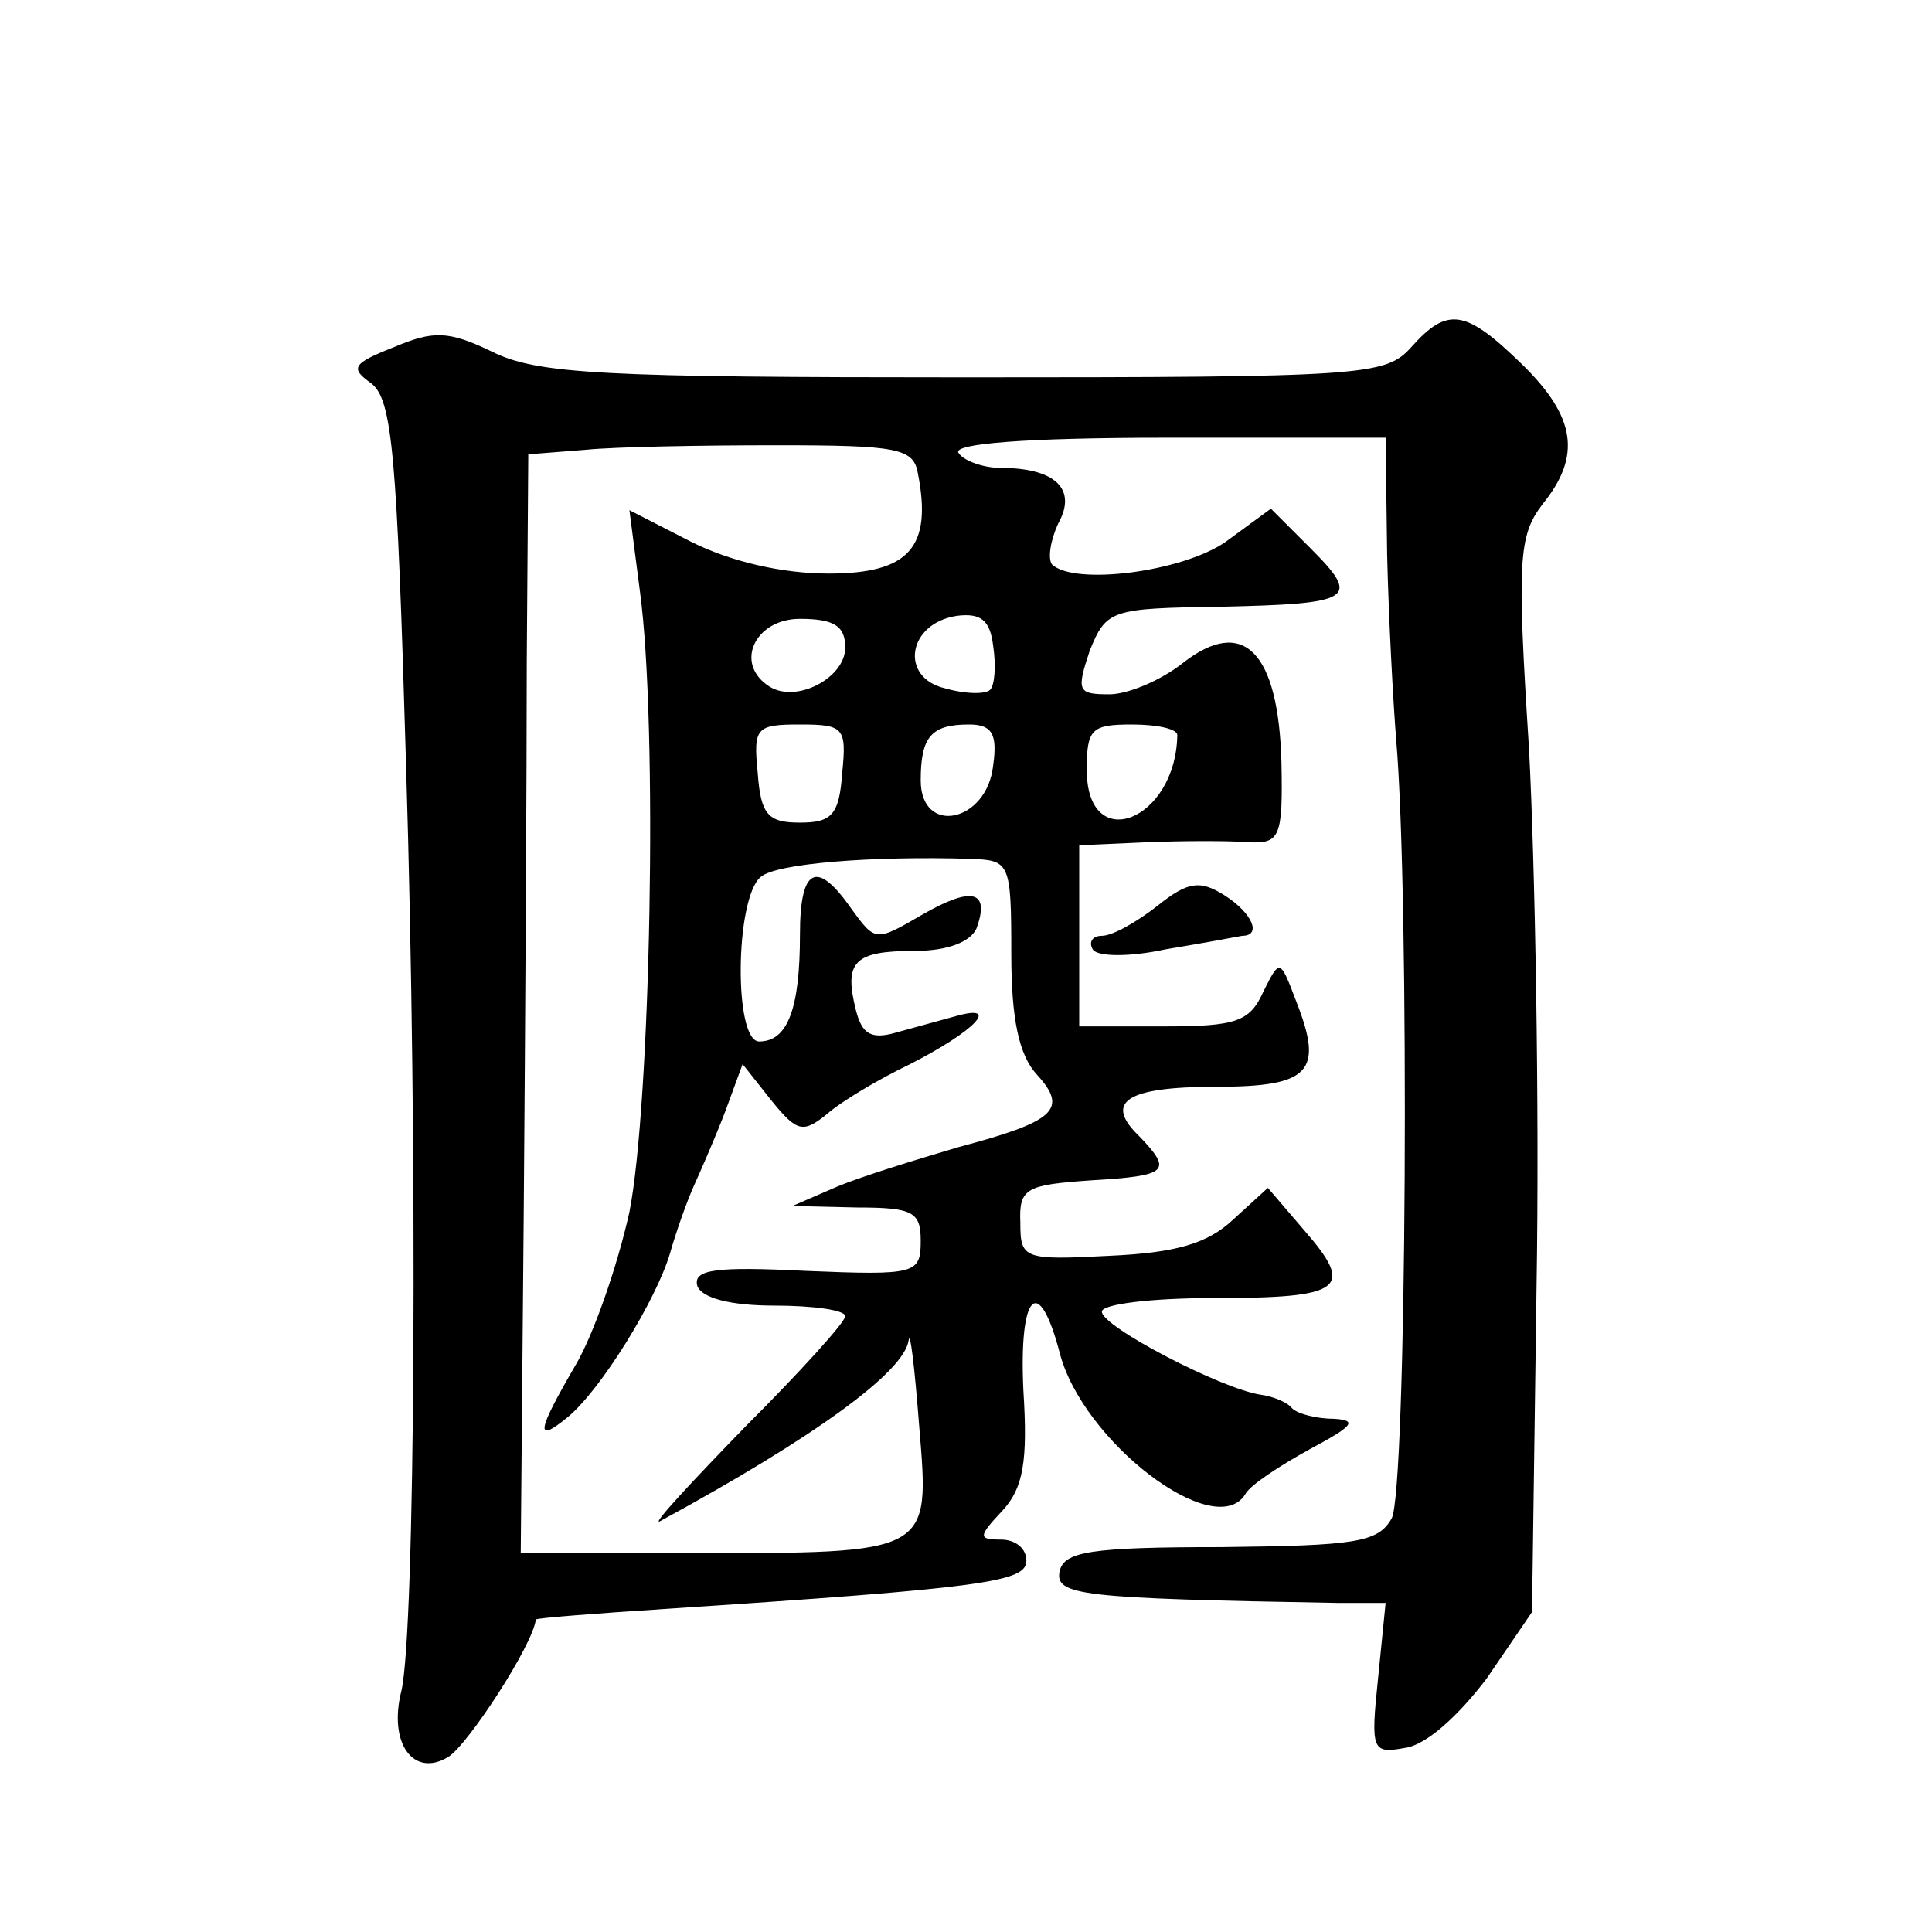 <?xml version="1.0" standalone="no"?>
<!DOCTYPE svg PUBLIC "-//W3C//DTD SVG 20010904//EN"
 "http://www.w3.org/TR/2001/REC-SVG-20010904/DTD/svg10.dtd">
<svg version="1.0" xmlns="http://www.w3.org/2000/svg"
 width="128pt" height="128pt" viewBox="0 0 128 128"
 preserveAspectRatio="xMidYMid meet">
<g transform="translate(0,128) scale(0.1,-0.1)"
fill="#0" stroke="none">
<path d="M935 1050 c-17 -19 -31 -20 -296 -20 -238 0 -283 2 -313 17 -29 14 -39
14 -65 3 -28 -11 -29 -14 -15 -24 14 -11 17 -47 23 -252 8 -260 6 -574 -3 -614
-9 -35 8 -58 31 -44 13 8 56 74 58 91 0 1 39 4 85 7 213 14 240 18 240 32 0 8 -7
14 -17 14 -15 0 -15 2 1 19 14 15 17 33 14 80 -3 64 10 78 24 25 15 -59 103 -126
123 -94 3 6 23 19 43 30 28 15 32 19 16 20 -11 0 -24 3 -28 7 -3 4 -13 8 -21 9
-26 4 -105 45 -105 55 0 5 33 9 74 9 86 0 94 6 60 45 l-24 28 -23 -21 c-17 -16
-38 -22 -82 -24 -57 -3 -59 -2 -59 22 -1 23 4 25 47 28 51 3 54 6 32 29 -24 23
-9 33 51 33 62 0 71 10 53 56 -11 29 -11 29 -22 7 -9 -20 -18 -23 -66 -23 l-56
0 0 60 0 60 45 2 c25 1 55 1 67 0 21 -1 23 3 22 53 -2 73 -25 97 -65 66 -15 -12
-37 -21 -49 -21 -21 0 -22 2 -13 29 11 27 14 28 86 29 89 2 94 5 60 39 l-26 26
-30 -22 c-29 -20 -100 -29 -115 -15 -3 4 -1 16 4 27 13 23 -2 37 -38 37 -12 0 -25
5 -28 10 -4 6 44 10 138 10 l145 0 1 -77 c1 -43 4 -98 6 -123 9 -104 7 -498 -3
-516 -9 -16 -24 -18 -113 -19 -87 0 -104 -3 -107 -16 -3 -16 13 -18 185 -21 l31
0 -5 -50 c-5 -48 -4 -50 18 -46 14 2 35 21 54 46 l30 44 3 216 c2 119 -1 280 -5
356 -8 125 -7 141 9 162 26 32 22 58 -14 93 -37 36 -49 38 -73 11z m-327 -83 c10
-50 -6 -67 -59 -67 -31 0 -65 8 -91 21 l-41 21 7 -54 c12 -89 7 -340 -7 -411 -8
-36 -24 -82 -36 -102 -25 -43 -27 -52 -5 -34 22 18 59 78 68 109 4 14 11 34 16
45 5 11 15 34 21 50 l11 30 19 -24 c17 -21 21 -22 37 -9 9 8 34 23 55 33 43 22
60 40 31 32 -11 -3 -29 -8 -40 -11 -17 -5 -23 -1 -27 15 -8 32 -1 39 39 39 22 0
37 6 41 15 9 25 -3 28 -36 9 -31 -18 -31 -18 -47 4 -23 33 -34 27 -34 -17 0 -49
-8 -71 -27 -71 -17 0 -16 95 1 109 10 9 74 14 139 12 26 -1 27 -2 27 -63 0 -43
5 -67 17 -80 21 -23 12 -31 -52 -48 -27 -8 -63 -19 -80 -26 l-30 -13 43 -1 c37
0 42 -3 42 -22 0 -22 -3 -23 -76 -20 -60 3 -75 1 -72 -10 3 -8 22 -13 51 -13 26
0 47 -3 47 -7 0 -4 -30 -37 -66 -73 -36 -37 -62 -65 -57 -63 103 56 162 99 165
120 1 7 4 -18 7 -57 7 -85 9 -84 -154 -84 l-110 0 2 227 c1 125 2 289 2 364 l1
137 38 3 c20 2 77 3 127 3 79 0 90 -2 93 -18z m48 -144 c-3 -3 -16 -3 -30 1 -30
7 -25 43 8 48 16 2 22 -3 24 -20 2 -13 1 -26 -2 -29z m-96 28 c0 -20 -32 -37 -50
-26 -24 15 -10 45 20 45 23 0 30 -5 30 -19z m-2 -83 c-2 -28 -7 -33 -28 -33 -21
0 -26 5 -28 33 -3 30 -1 32 28 32 29 0 31 -2 28 -32z m100 5 c-4 -38 -48 -47 -48
-10 0 29 7 37 32 37 15 0 19 -6 16 -27z m122 20 c-1 -57 -60 -80 -60 -23 0 27 3
30 30 30 17 0 30 -3 30 -7z M767 680 c-14 -11 -30 -20 -37 -20 -6 0 -9 -4 -6 -9
3 -5 25 -5 48 0 24 4 46 8 51 9 13 0 7 15 -12 27 -16 10 -24 9 -44 -7z"/>
</g>
</svg>
